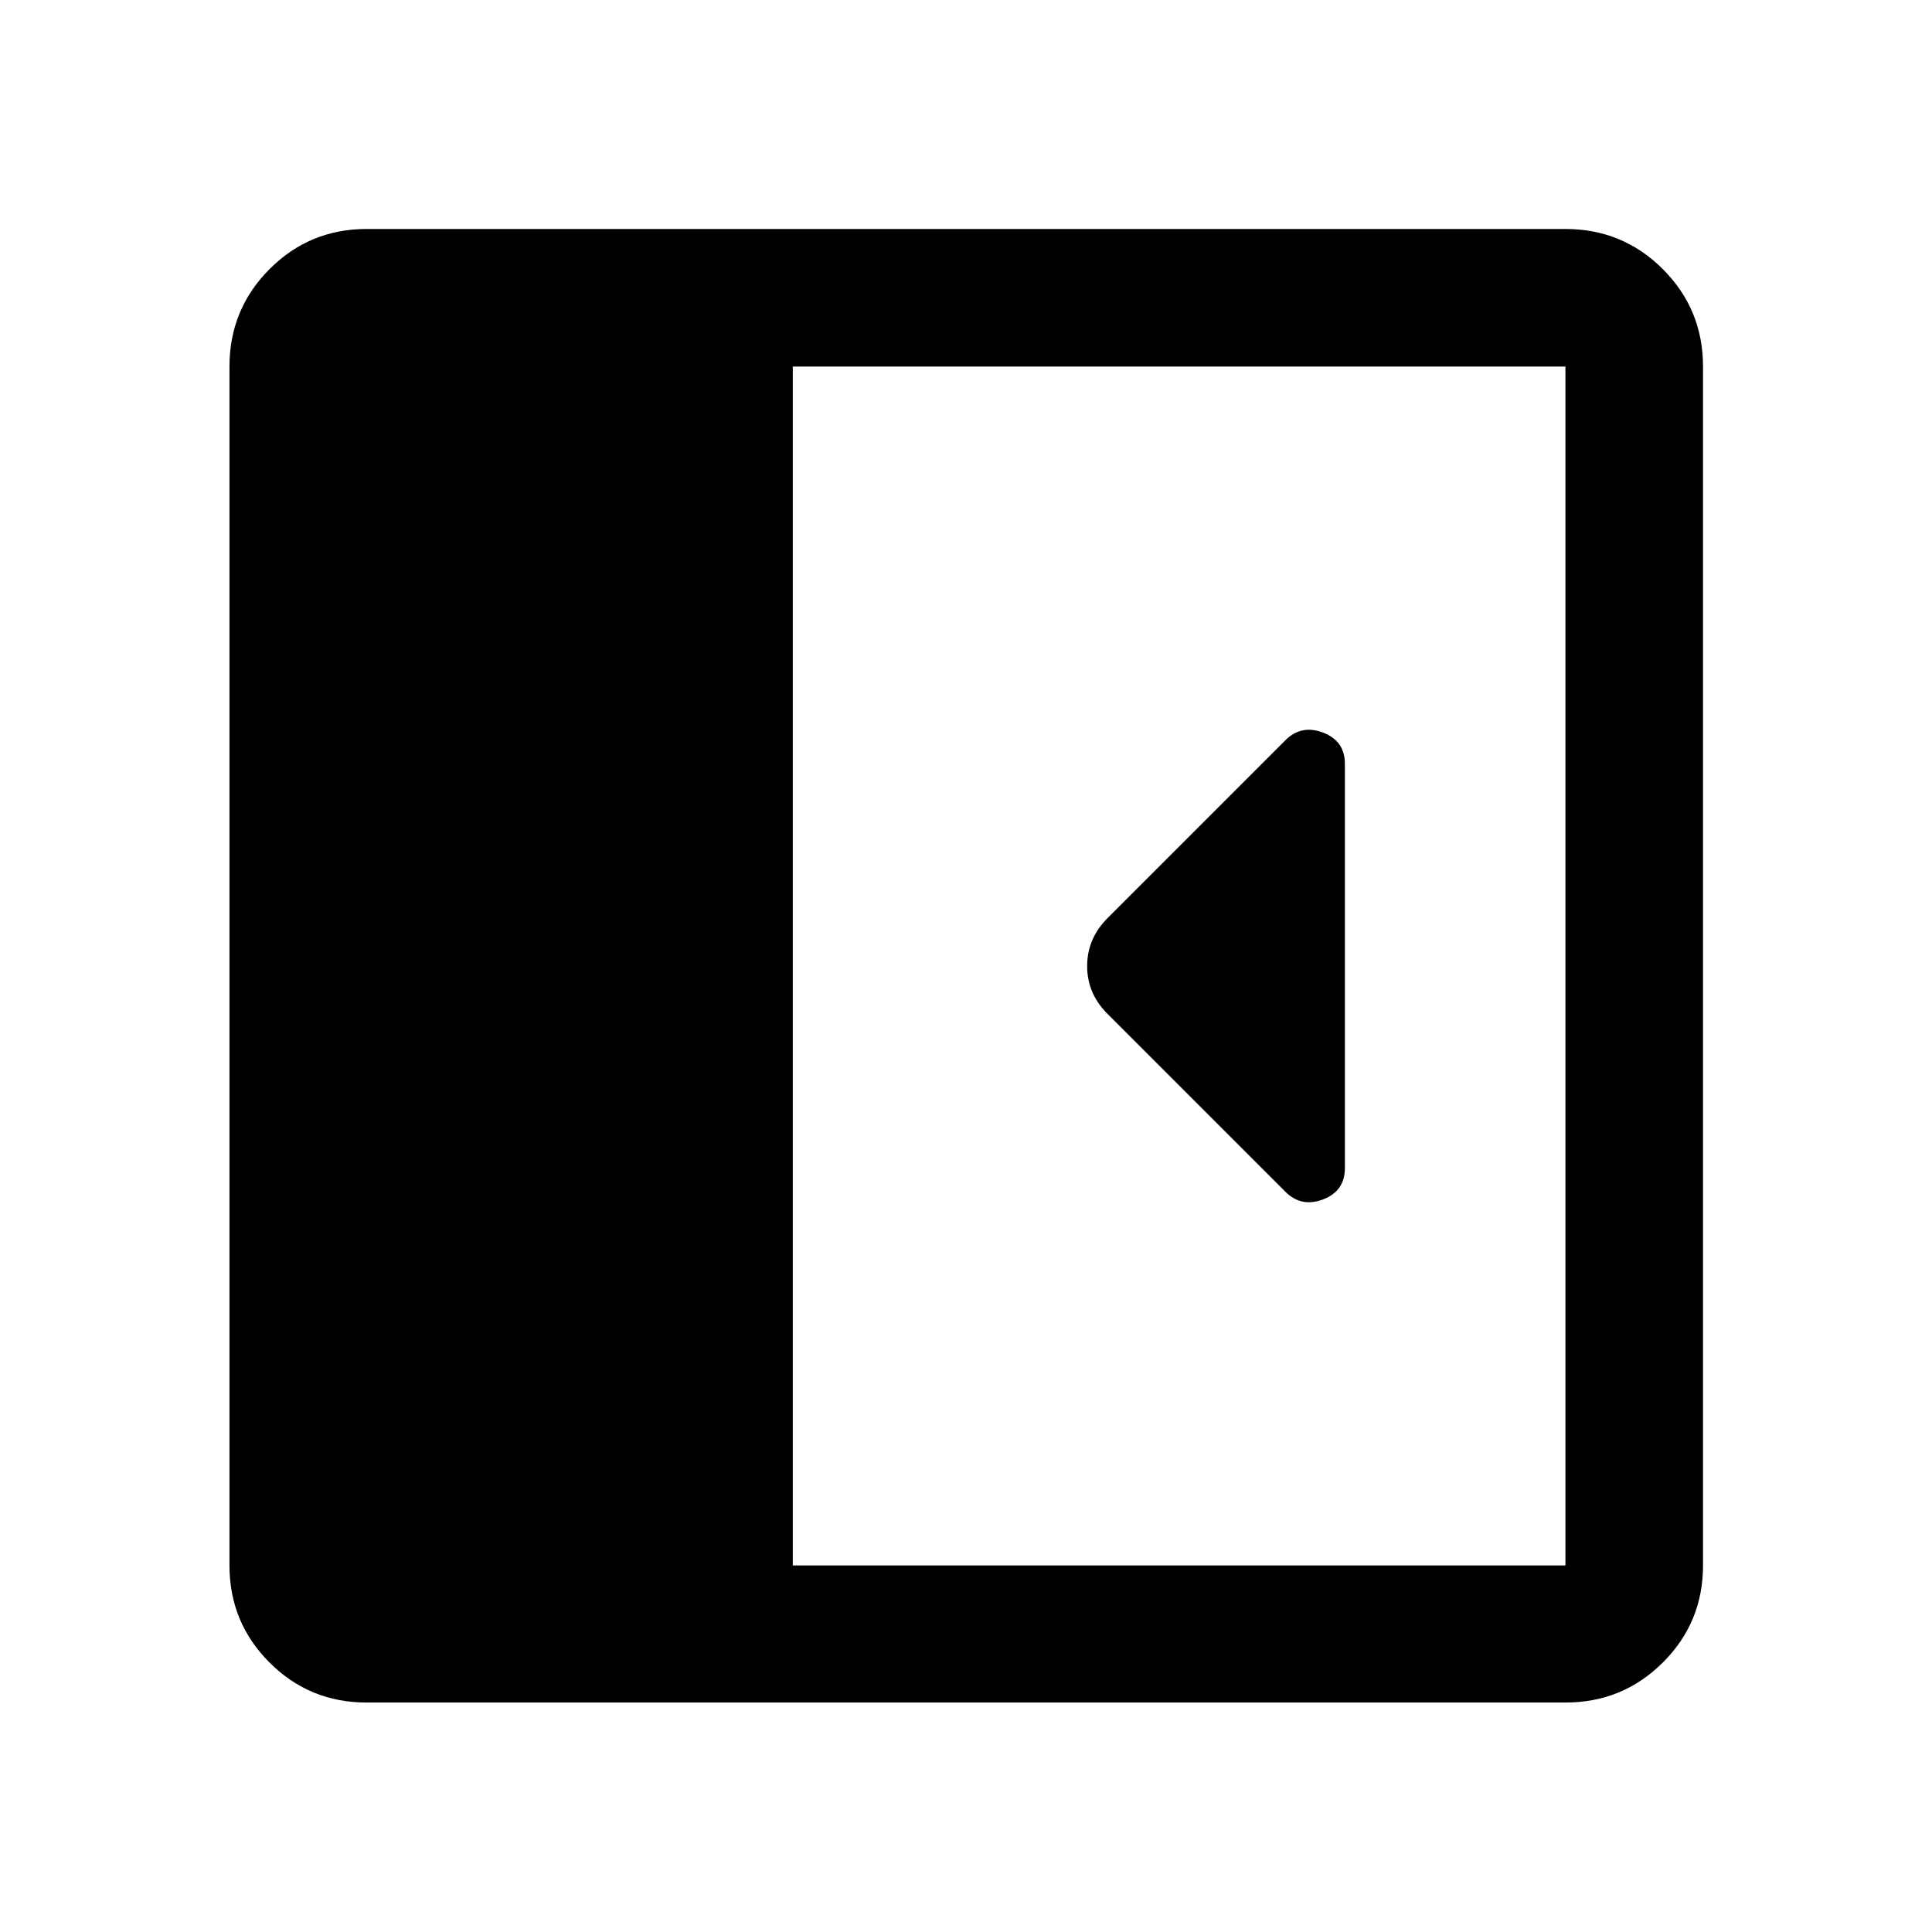 <svg xmlns="http://www.w3.org/2000/svg" width="48" height="48" viewBox="0 -960 960 960"><path d="M668.26-379.52v-200.96q0-11.35-10.81-15.49-10.82-4.14-18.78 3.82l-88.04 88.04q-10.43 10.28-10.43 24.15t10.43 24.07l88.04 88.04q7.96 7.96 18.78 3.82 10.81-4.14 10.81-15.49Zm-486.11 265.5q-28.35 0-48.24-19.89t-19.89-48.24v-595.7q0-28.45 19.89-48.41 19.89-19.96 48.24-19.96h595.7q28.45 0 48.41 19.96 19.96 19.96 19.96 48.41v595.7q0 28.35-19.96 48.24t-48.41 19.89h-595.7Zm211.78-68.13h383.92v-595.7H393.93v595.7Z"/></svg>